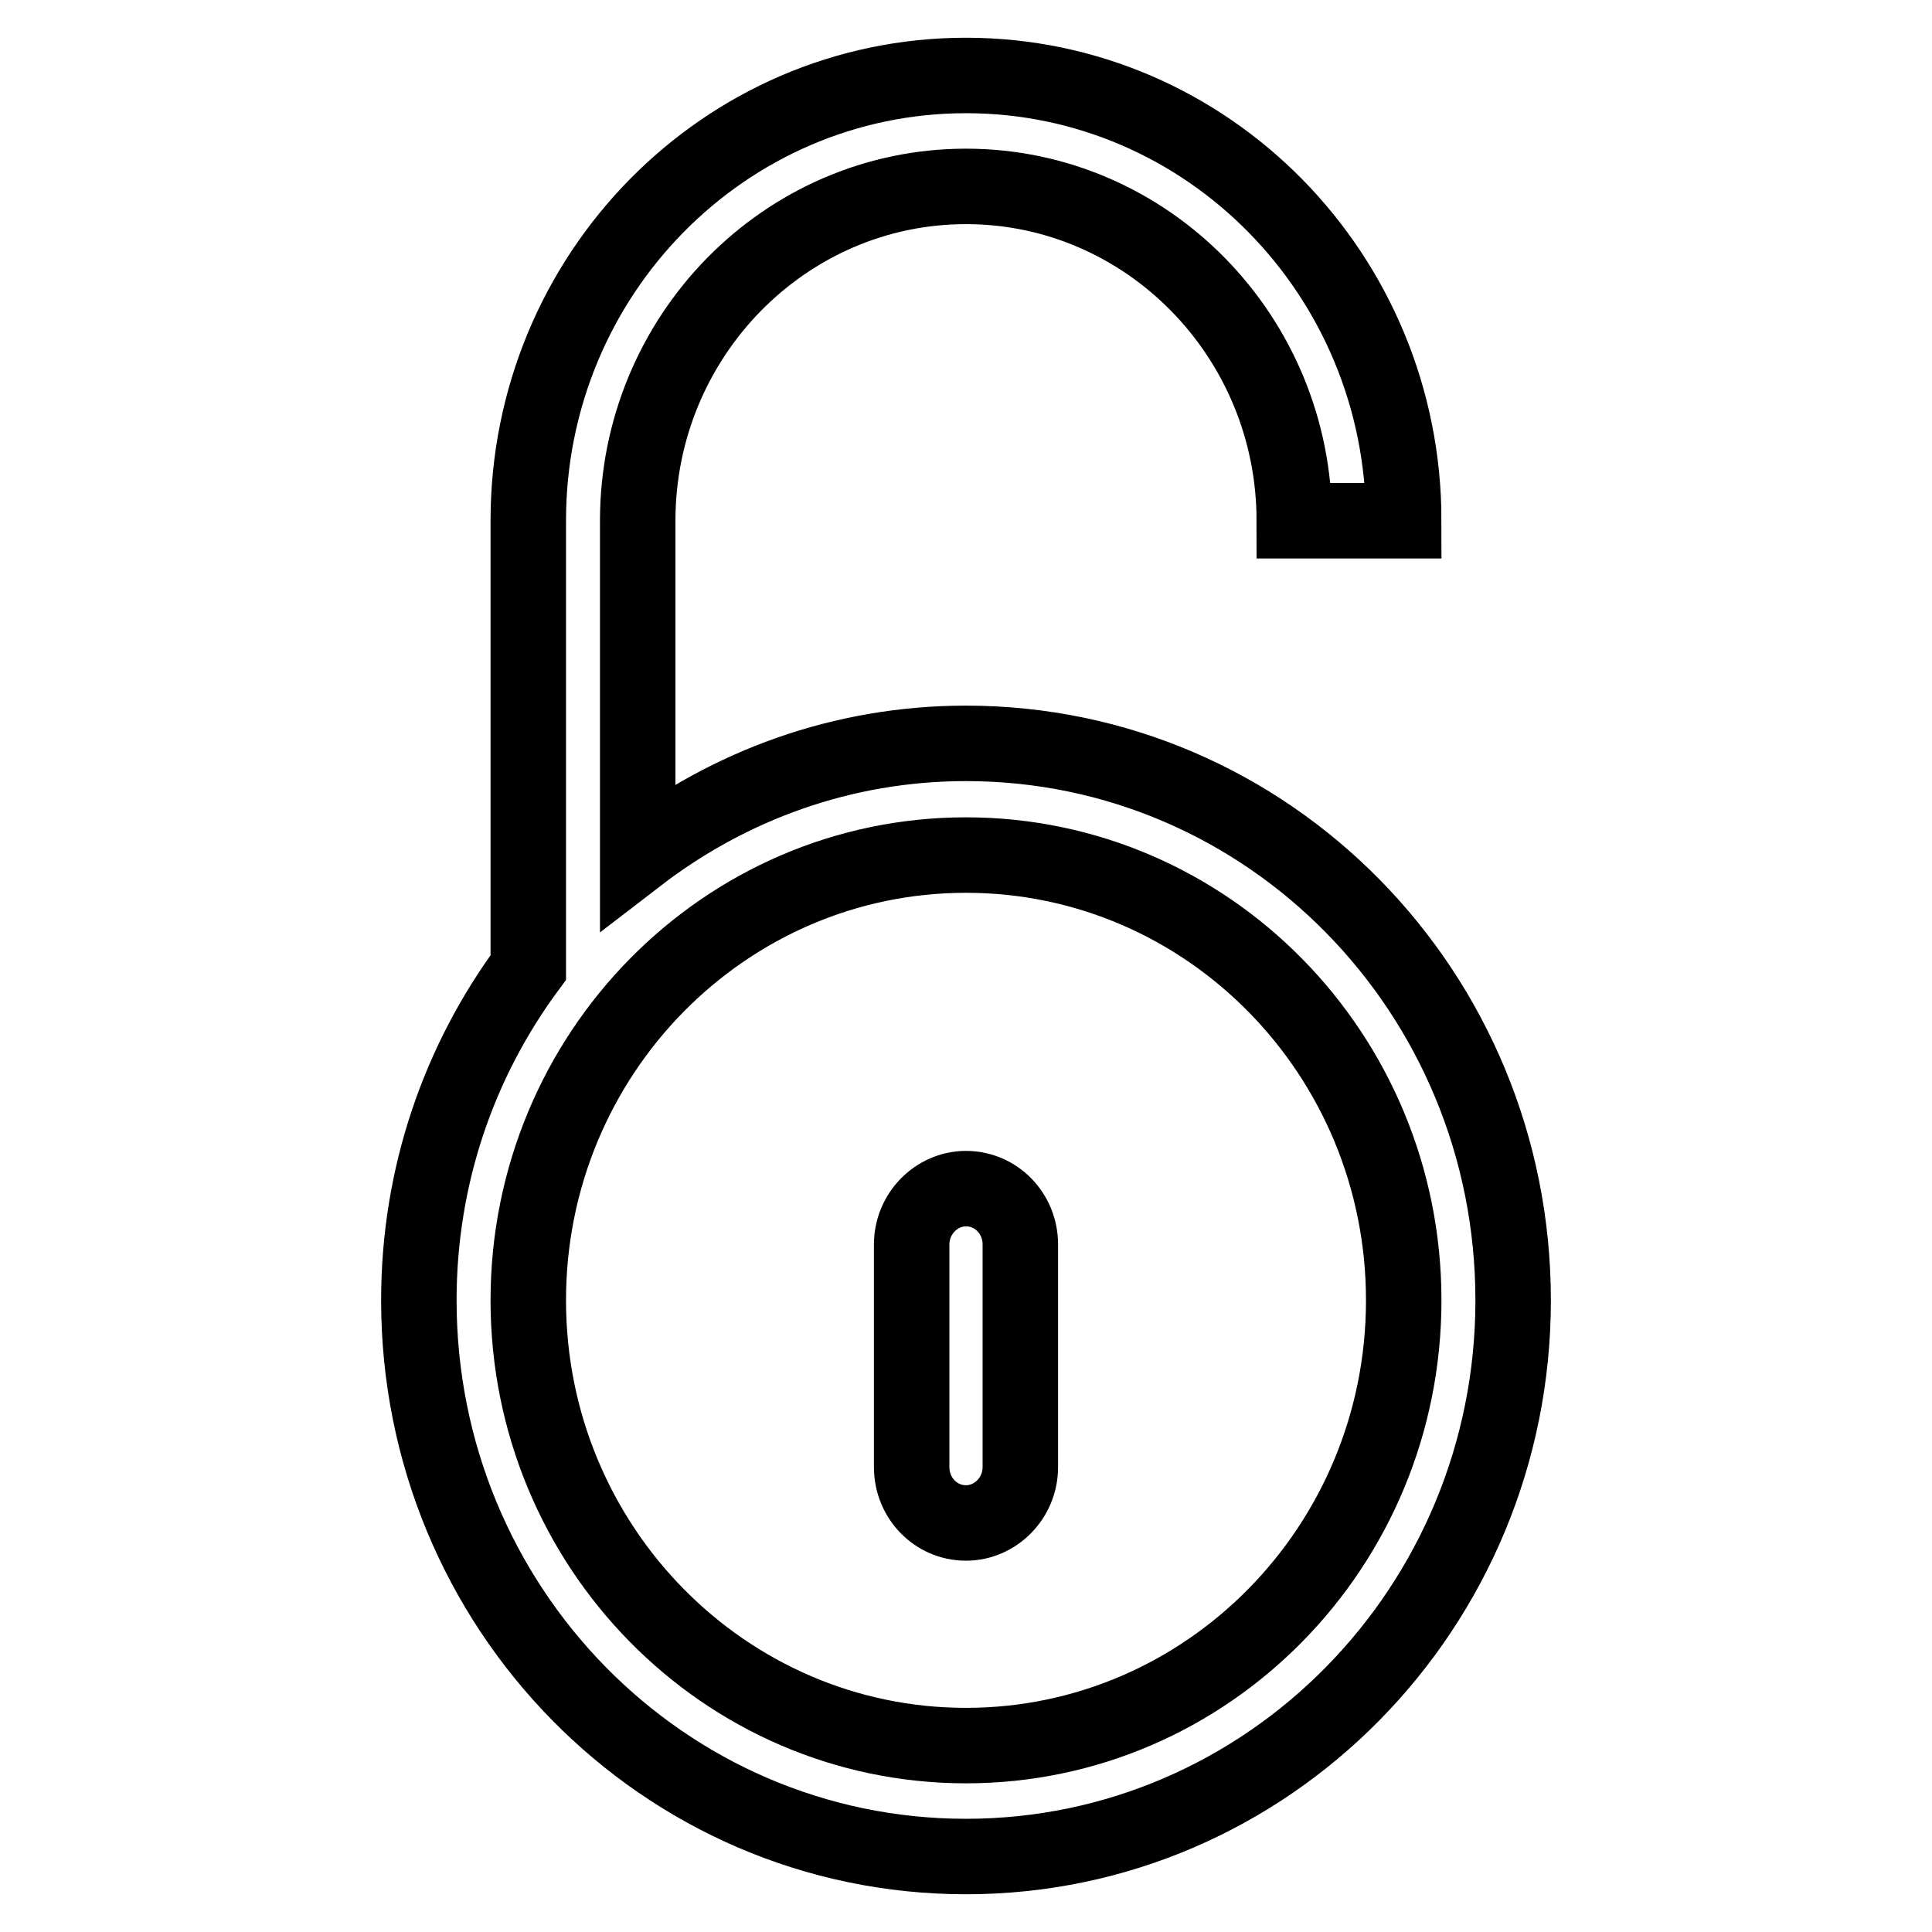 <?xml version="1.0" encoding="utf-8"?>
<!-- Svg Vector Icons : http://www.onlinewebfonts.com/icon -->
<!DOCTYPE svg PUBLIC "-//W3C//DTD SVG 1.1//EN" "http://www.w3.org/Graphics/SVG/1.1/DTD/svg11.dtd">
<svg version="1.1" xmlns="http://www.w3.org/2000/svg" xmlns:xlink="http://www.w3.org/1999/xlink" x="0px" y="0px" viewBox="0 0 256 256" enable-background="new 0 0 256 256" xml:space="preserve">
<g><g><path stroke-width="10" fill-opacity="0" stroke="#000000"  d="M128,98.5c40.1,0,72.5,33,72.5,73.8c0,40.7-32.5,73.7-72.5,73.7c-40.1,0-72.5-33-72.5-73.7c0-16.6,5.4-31.8,14.5-44.1V69c0-32.6,26-59,58-59s58,26.4,58,59h-14.5c0-24.4-19.5-44.3-43.5-44.3S84.5,44.6,84.5,69v44.4C96.6,104.1,111.6,98.5,128,98.5z M70,172.3c0,32.6,26,59,58,59s58-26.4,58-59s-26-59-58-59S70,139.7,70,172.3z M135.2,164.9v29.5c0,4.1-3.3,7.4-7.2,7.4c-4,0-7.2-3.3-7.2-7.4v-29.5c0-4.1,3.3-7.4,7.2-7.4C132,157.5,135.2,160.8,135.2,164.9z"/></g></g>
</svg>